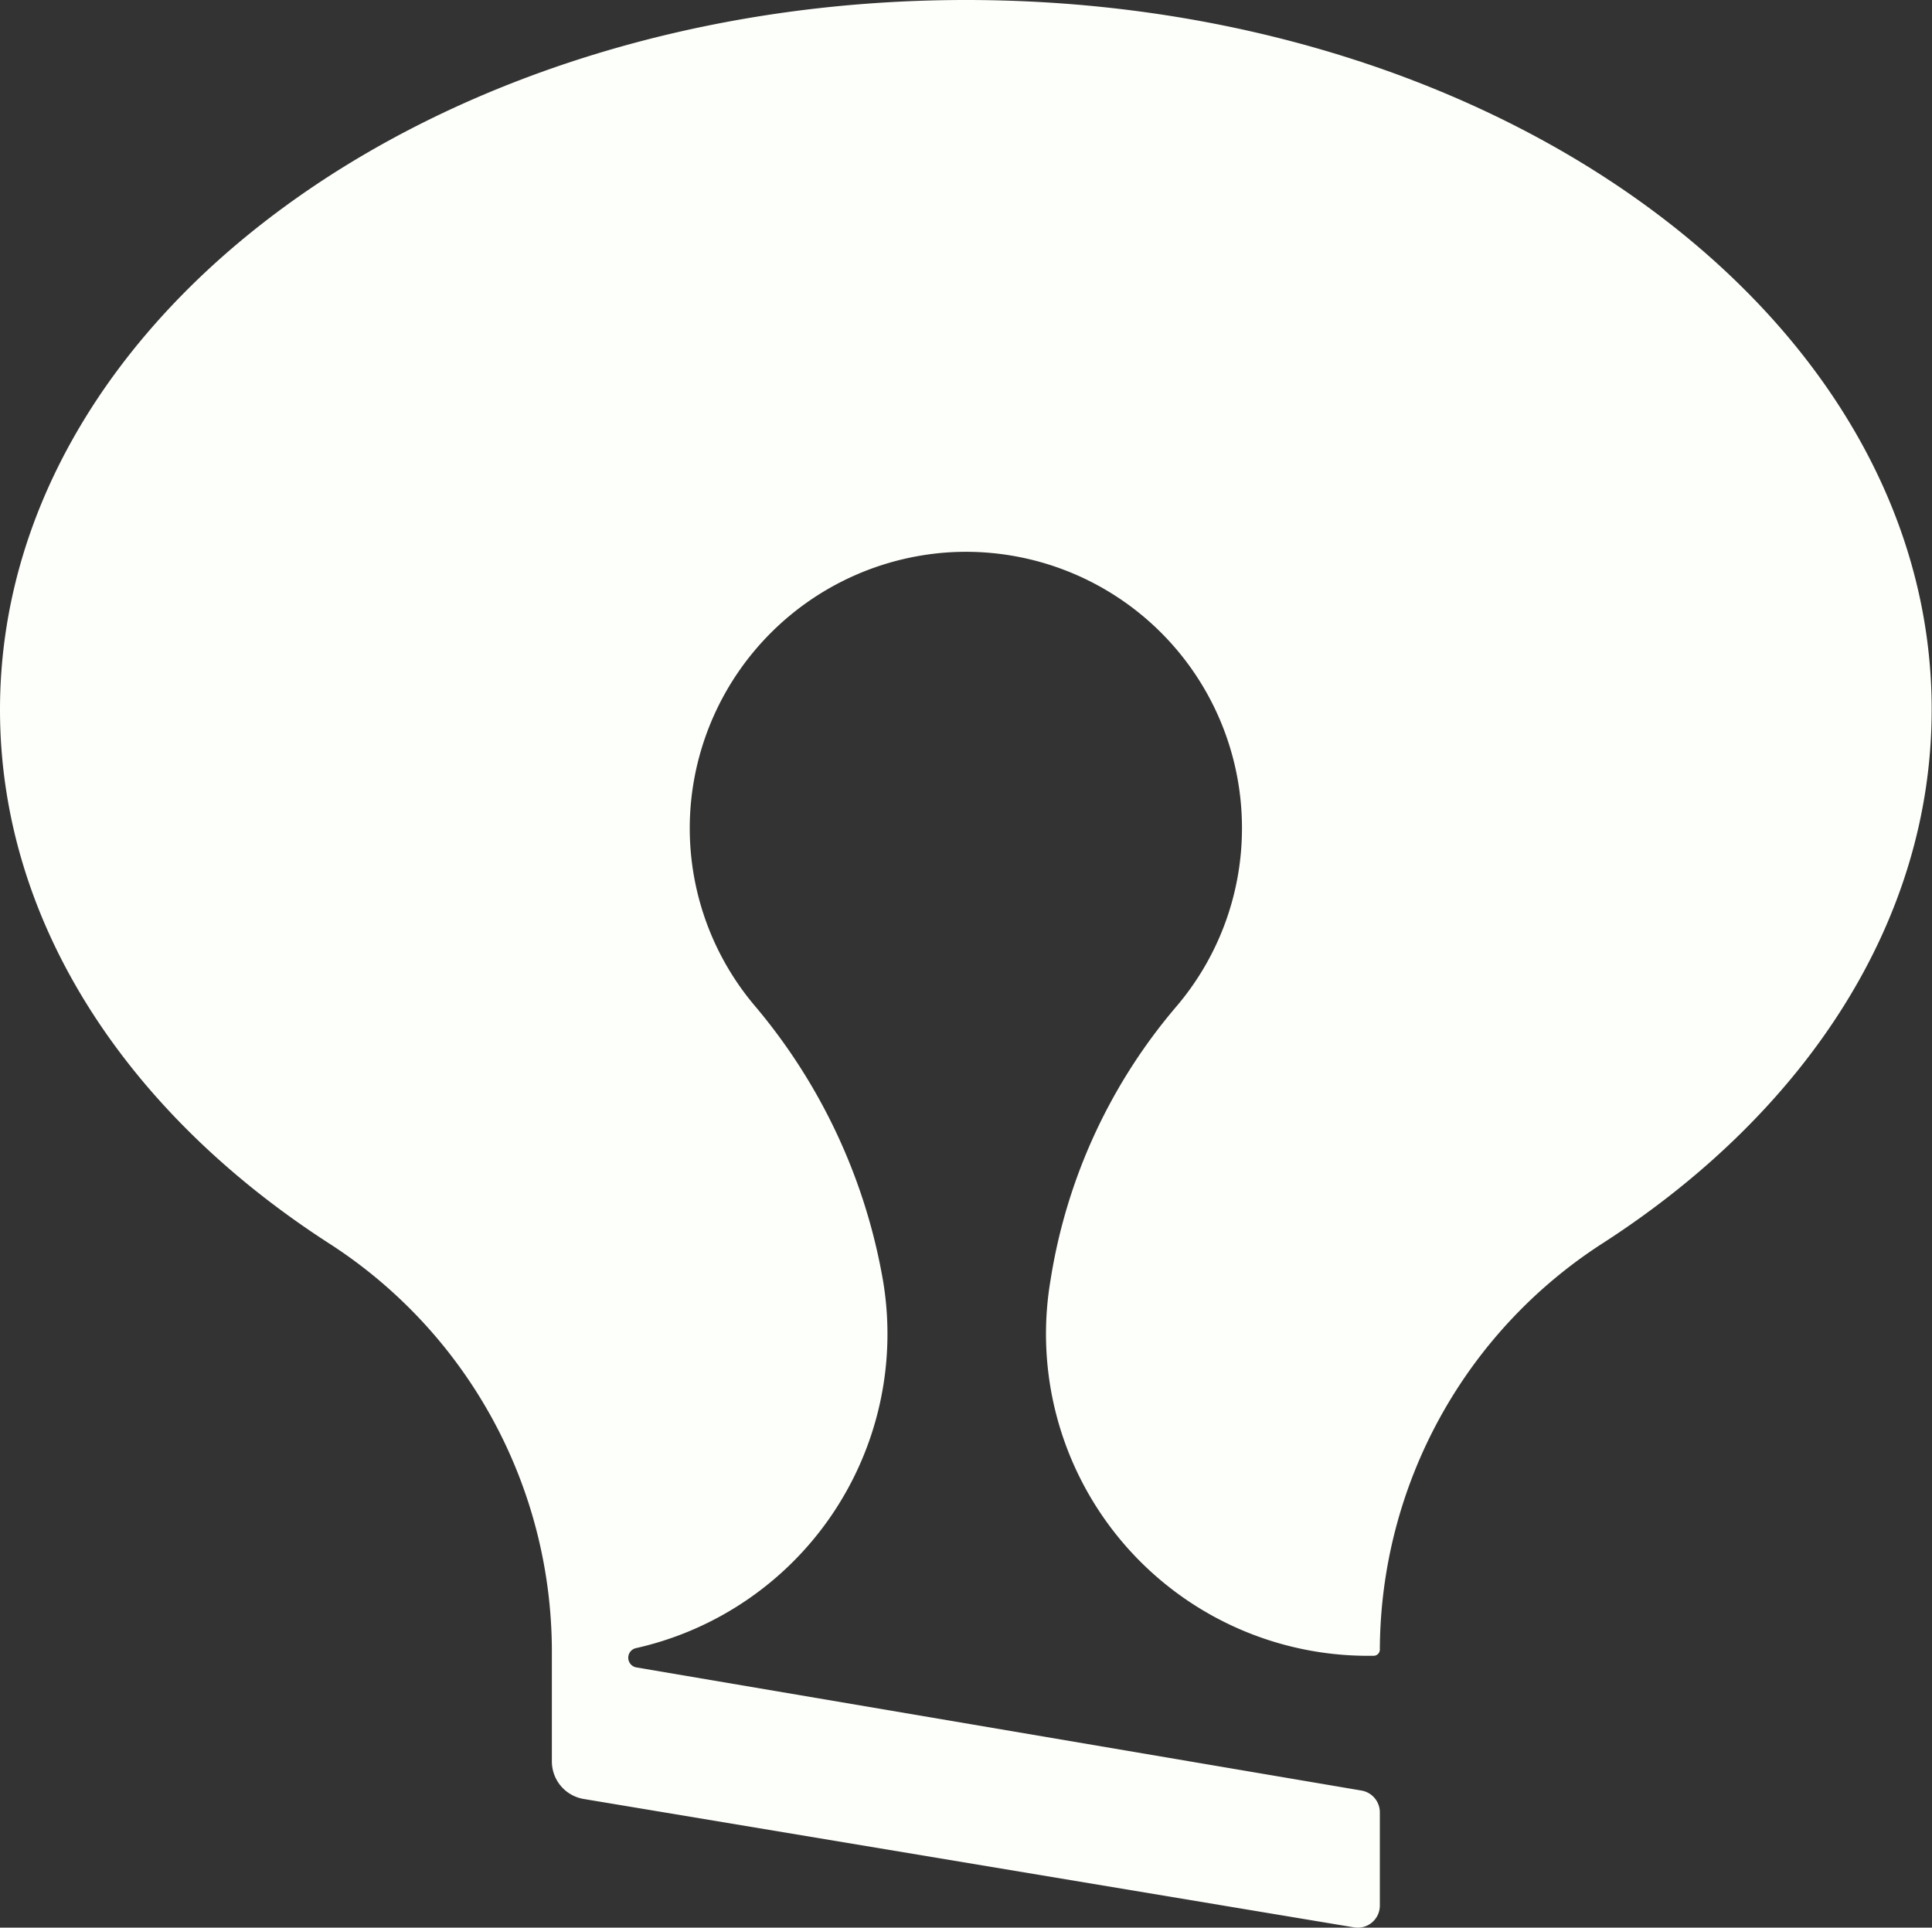 <svg xmlns="http://www.w3.org/2000/svg" width="52.436" height="52.322"><rect width="100%" height="100%" fill="#333333" stroke="none"/><g fill="#fdfffa" data-name="For edtechs"><path d="M26.218 0C11.738 0 0 8.625 0 19.264c0 5.763 3.445 10.935 8.9 14.465a13.18 13.18 0 0 1 6.078 11.048v3.032a1.034 1.034 0 0 0 .864 1.02l20.908 3.485a.6.6 0 0 0 .7-.593v-2.528a.6.6 0 0 0-.5-.593l-19.674-3.341a.267.267 0 0 1-.012-.525 8.74 8.74 0 0 0 6.711-9.919 15.7 15.7 0 0 0-3.514-7.544 7.47 7.47 0 0 1-1.729-5.207 7.516 7.516 0 0 1 7.128-7.078 7.494 7.494 0 0 1 7.848 7.485 7.46 7.46 0 0 1-1.816 4.89 15.03 15.03 0 0 0-3.38 7.386l-.006.035a8.737 8.737 0 0 0 8.62 10.161h.157a.17.17 0 0 0 .167-.168 13.18 13.18 0 0 1 6.077-11.048c5.459-3.53 8.9-8.7 8.9-14.465C52.436 8.625 40.698 0 26.218 0" data-name="Path 9920"/><path d="M11.236 18.727h3.745v11.195h-3.745z" data-name="Rectangle 9266"/></g></svg>